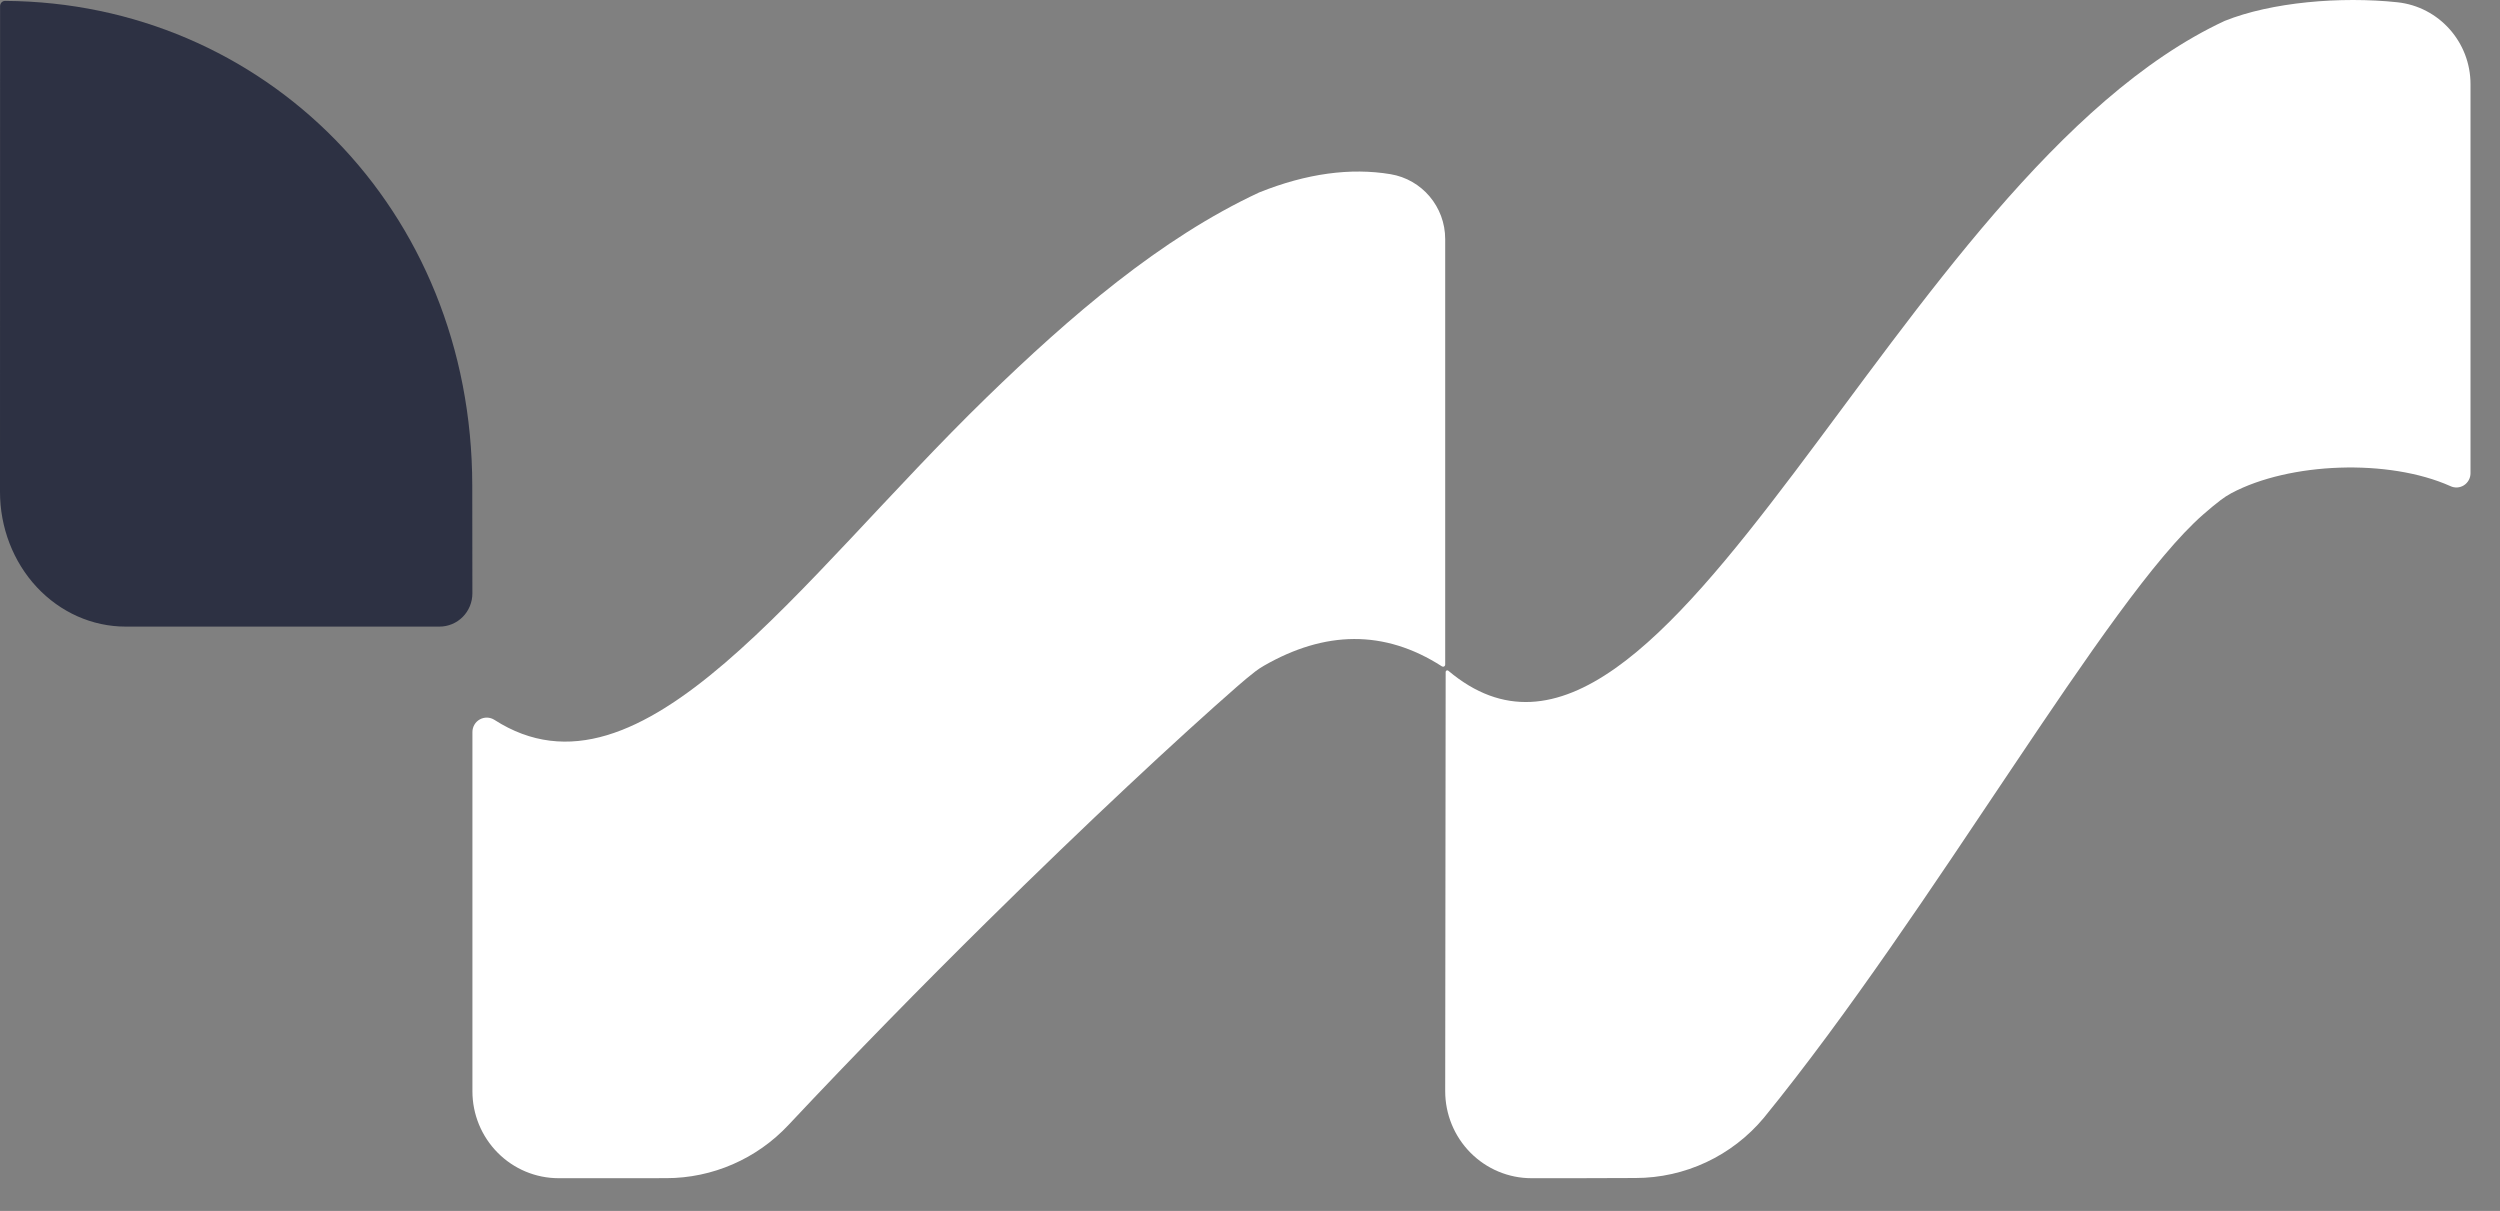 <svg width="64" height="31" viewBox="0 0 64 31" fill="none" xmlns="http://www.w3.org/2000/svg">
<rect x="0" y="0" width="64" height="31" fill="#808080" stroke="none"/>
<path fill-rule="evenodd" clip-rule="evenodd" d="M0.135 0.023C6.744 0.065 12.084 5.335 12.09 12.431C12.091 13.793 12.092 14.654 12.093 15.191C12.093 15.416 12.005 15.632 11.847 15.792C11.689 15.951 11.475 16.041 11.252 16.041C9.614 16.041 5.925 16.041 3.215 16.041C2.362 16.041 1.545 15.677 0.941 15.03C0.338 14.382 -0.001 13.504 1.32646e-06 12.588C0.001 7.613 0.002 1.348 0.002 0.158C0.002 0.122 0.016 0.088 0.039 0.062C0.063 0.037 0.095 0.023 0.129 0.023H0.135Z" fill="#2D3143"/>
<path fill-rule="evenodd" clip-rule="evenodd" d="M25.255 23.606C23.62 25.22 21.884 26.989 20.187 28.797C19.374 29.667 18.24 30.161 17.054 30.161C16.204 30.162 15.19 30.162 14.302 30.162C13.716 30.162 13.155 29.928 12.74 29.509C12.326 29.091 12.093 28.525 12.094 27.934V18.74C12.094 18.606 12.166 18.482 12.283 18.417C12.4 18.352 12.542 18.356 12.655 18.427C16.425 20.854 20.43 14.868 25.255 10.176C27.4 8.092 29.709 6.102 32.236 4.926C33.454 4.437 34.58 4.29 35.597 4.459C36.404 4.593 36.997 5.296 36.997 6.12V17.014C36.997 17.034 36.986 17.052 36.969 17.061C36.952 17.071 36.931 17.07 36.915 17.06C35.434 16.107 33.912 16.149 32.356 17.043C32.278 17.087 32.203 17.138 32.132 17.192C31.992 17.3 31.844 17.424 31.686 17.561C30.169 18.888 27.839 21.054 25.255 23.606Z" fill="white"/>
<path fill-rule="evenodd" clip-rule="evenodd" d="M61.373 0.058C62.437 0.172 63.245 1.077 63.245 2.155V12.115C63.245 12.24 63.181 12.356 63.077 12.423C62.972 12.49 62.841 12.498 62.729 12.444C61.145 11.737 58.614 11.833 57.123 12.625C57.027 12.677 56.934 12.737 56.848 12.803C56.708 12.91 56.56 13.032 56.403 13.17C53.939 15.323 49.487 23.299 45.157 28.613C44.341 29.592 43.136 30.157 41.867 30.157C41.036 30.162 40.063 30.162 39.206 30.162C38.62 30.162 38.058 29.927 37.644 29.509C37.229 29.091 36.997 28.524 36.997 27.933C37.001 24.451 37.008 18.026 37.009 17.201C37.009 17.185 37.019 17.171 37.033 17.164C37.047 17.158 37.064 17.16 37.076 17.17C42.658 21.88 48.493 4.473 56.952 0.535C58.146 0.055 59.919 -0.096 61.373 0.058Z" fill="white"/>
</svg>
